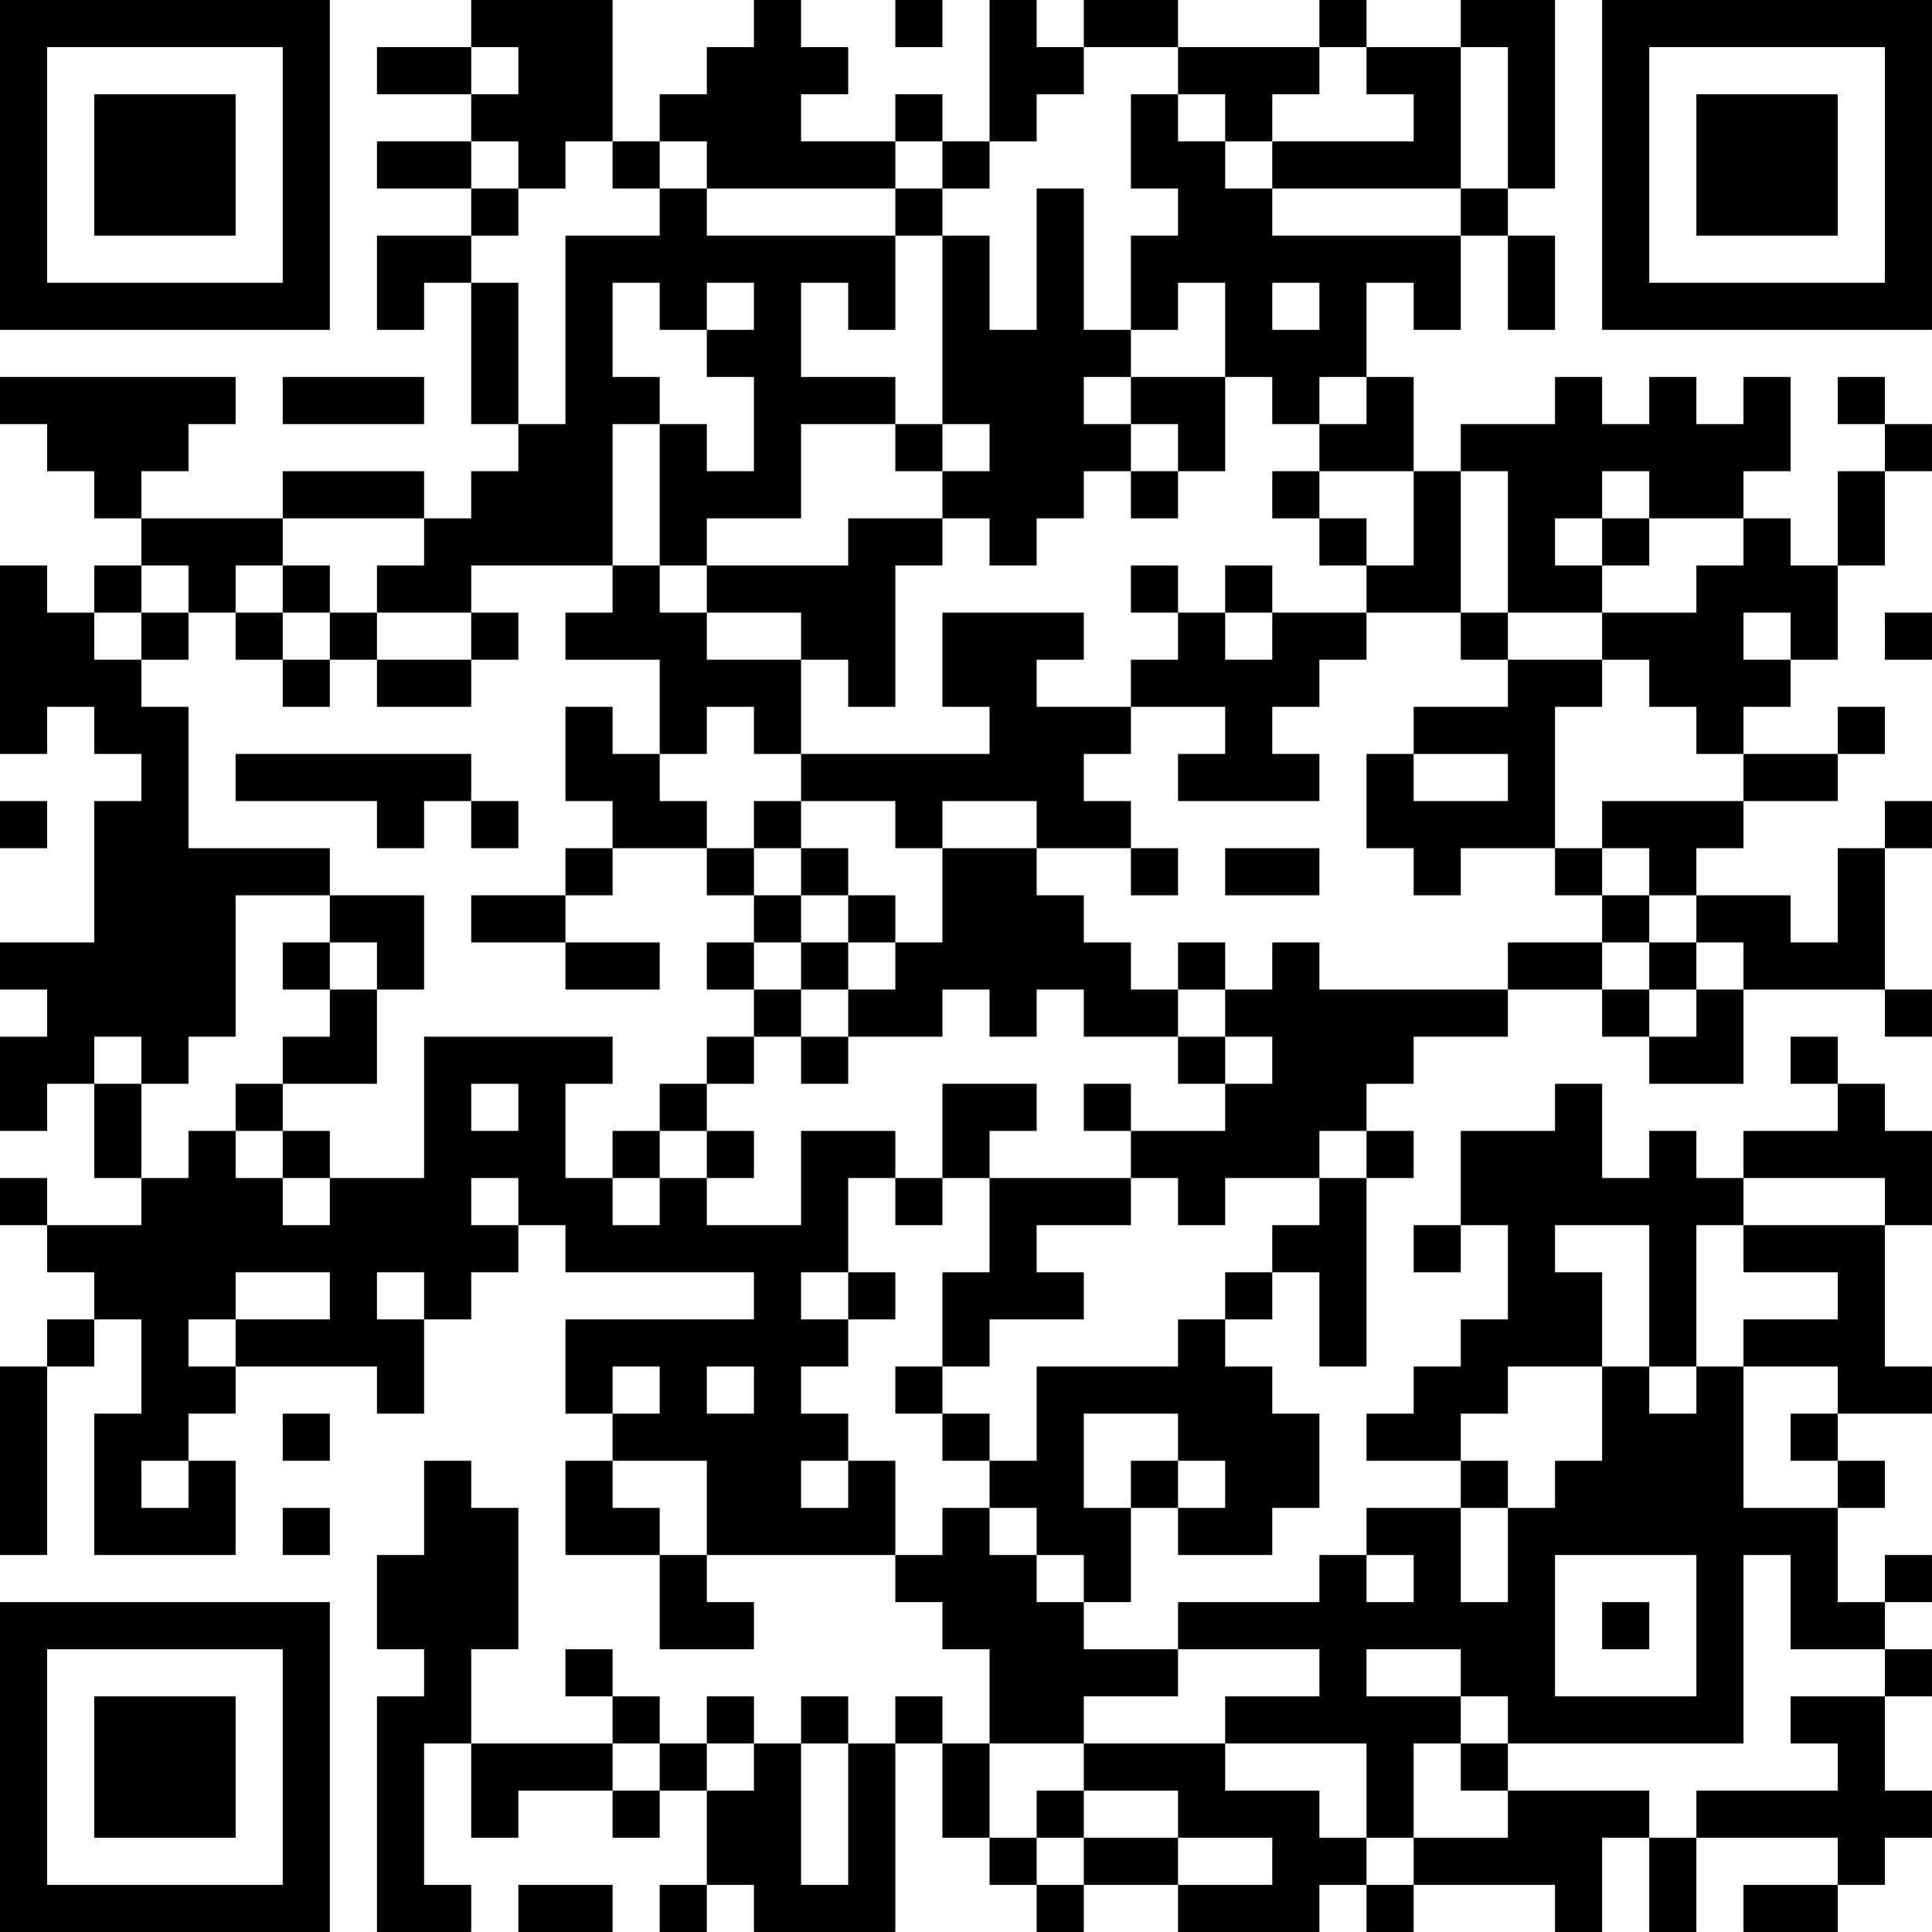 <?xml version="1.0" encoding="UTF-8"?>
<svg xmlns="http://www.w3.org/2000/svg" version="1.1" width="300" height="300" viewBox="0 0 300 300"><rect x="0" y="0" width="300" height="300" fill="#ffffff"/><g transform="scale(7.317)"><g transform="translate(0,0)"><path fill-rule="evenodd" d="M10 0L10 1L8 1L8 2L10 2L10 3L8 3L8 4L10 4L10 5L8 5L8 7L9 7L9 6L10 6L10 9L11 9L11 10L10 10L10 11L9 11L9 10L6 10L6 11L3 11L3 10L4 10L4 9L5 9L5 8L0 8L0 9L1 9L1 10L2 10L2 11L3 11L3 12L2 12L2 13L1 13L1 12L0 12L0 16L1 16L1 15L2 15L2 16L3 16L3 17L2 17L2 20L0 20L0 21L1 21L1 22L0 22L0 24L1 24L1 23L2 23L2 25L3 25L3 26L1 26L1 25L0 25L0 26L1 26L1 27L2 27L2 28L1 28L1 29L0 29L0 33L1 33L1 29L2 29L2 28L3 28L3 30L2 30L2 33L5 33L5 31L4 31L4 30L5 30L5 29L8 29L8 30L9 30L9 28L10 28L10 27L11 27L11 26L12 26L12 27L16 27L16 28L12 28L12 30L13 30L13 31L12 31L12 33L14 33L14 35L16 35L16 34L15 34L15 33L19 33L19 34L20 34L20 35L21 35L21 37L20 37L20 36L19 36L19 37L18 37L18 36L17 36L17 37L16 37L16 36L15 36L15 37L14 37L14 36L13 36L13 35L12 35L12 36L13 36L13 37L10 37L10 35L11 35L11 32L10 32L10 31L9 31L9 33L8 33L8 35L9 35L9 36L8 36L8 41L10 41L10 40L9 40L9 37L10 37L10 39L11 39L11 38L13 38L13 39L14 39L14 38L15 38L15 40L14 40L14 41L15 41L15 40L16 40L16 41L19 41L19 37L20 37L20 39L21 39L21 40L22 40L22 41L23 41L23 40L25 40L25 41L28 41L28 40L29 40L29 41L30 41L30 40L33 40L33 41L34 41L34 39L35 39L35 41L36 41L36 39L39 39L39 40L37 40L37 41L39 41L39 40L40 40L40 39L41 39L41 38L40 38L40 36L41 36L41 35L40 35L40 34L41 34L41 33L40 33L40 34L39 34L39 32L40 32L40 31L39 31L39 30L41 30L41 29L40 29L40 26L41 26L41 24L40 24L40 23L39 23L39 22L38 22L38 23L39 23L39 24L37 24L37 25L36 25L36 24L35 24L35 25L34 25L34 23L33 23L33 24L31 24L31 26L30 26L30 27L31 27L31 26L32 26L32 28L31 28L31 29L30 29L30 30L29 30L29 31L31 31L31 32L29 32L29 33L28 33L28 34L25 34L25 35L23 35L23 34L24 34L24 32L25 32L25 33L27 33L27 32L28 32L28 30L27 30L27 29L26 29L26 28L27 28L27 27L28 27L28 29L29 29L29 25L30 25L30 24L29 24L29 23L30 23L30 22L32 22L32 21L34 21L34 22L35 22L35 23L37 23L37 21L40 21L40 22L41 22L41 21L40 21L40 18L41 18L41 17L40 17L40 18L39 18L39 20L38 20L38 19L36 19L36 18L37 18L37 17L39 17L39 16L40 16L40 15L39 15L39 16L37 16L37 15L38 15L38 14L39 14L39 12L40 12L40 10L41 10L41 9L40 9L40 8L39 8L39 9L40 9L40 10L39 10L39 12L38 12L38 11L37 11L37 10L38 10L38 8L37 8L37 9L36 9L36 8L35 8L35 9L34 9L34 8L33 8L33 9L31 9L31 10L30 10L30 8L29 8L29 6L30 6L30 7L31 7L31 5L32 5L32 7L33 7L33 5L32 5L32 4L33 4L33 0L31 0L31 1L29 1L29 0L28 0L28 1L25 1L25 0L23 0L23 1L22 1L22 0L21 0L21 3L20 3L20 2L19 2L19 3L17 3L17 2L18 2L18 1L17 1L17 0L16 0L16 1L15 1L15 2L14 2L14 3L13 3L13 0ZM19 0L19 1L20 1L20 0ZM10 1L10 2L11 2L11 1ZM23 1L23 2L22 2L22 3L21 3L21 4L20 4L20 3L19 3L19 4L15 4L15 3L14 3L14 4L13 4L13 3L12 3L12 4L11 4L11 3L10 3L10 4L11 4L11 5L10 5L10 6L11 6L11 9L12 9L12 5L14 5L14 4L15 4L15 5L19 5L19 7L18 7L18 6L17 6L17 8L19 8L19 9L17 9L17 11L15 11L15 12L14 12L14 9L15 9L15 10L16 10L16 8L15 8L15 7L16 7L16 6L15 6L15 7L14 7L14 6L13 6L13 8L14 8L14 9L13 9L13 12L10 12L10 13L8 13L8 12L9 12L9 11L6 11L6 12L5 12L5 13L4 13L4 12L3 12L3 13L2 13L2 14L3 14L3 15L4 15L4 18L7 18L7 19L5 19L5 22L4 22L4 23L3 23L3 22L2 22L2 23L3 23L3 25L4 25L4 24L5 24L5 25L6 25L6 26L7 26L7 25L9 25L9 22L13 22L13 23L12 23L12 25L13 25L13 26L14 26L14 25L15 25L15 26L17 26L17 24L19 24L19 25L18 25L18 27L17 27L17 28L18 28L18 29L17 29L17 30L18 30L18 31L17 31L17 32L18 32L18 31L19 31L19 33L20 33L20 32L21 32L21 33L22 33L22 34L23 34L23 33L22 33L22 32L21 32L21 31L22 31L22 29L25 29L25 28L26 28L26 27L27 27L27 26L28 26L28 25L29 25L29 24L28 24L28 25L26 25L26 26L25 26L25 25L24 25L24 24L26 24L26 23L27 23L27 22L26 22L26 21L27 21L27 20L28 20L28 21L32 21L32 20L34 20L34 21L35 21L35 22L36 22L36 21L37 21L37 20L36 20L36 19L35 19L35 18L34 18L34 17L37 17L37 16L36 16L36 15L35 15L35 14L34 14L34 13L36 13L36 12L37 12L37 11L35 11L35 10L34 10L34 11L33 11L33 12L34 12L34 13L32 13L32 10L31 10L31 13L29 13L29 12L30 12L30 10L28 10L28 9L29 9L29 8L28 8L28 9L27 9L27 8L26 8L26 6L25 6L25 7L24 7L24 5L25 5L25 4L24 4L24 2L25 2L25 3L26 3L26 4L27 4L27 5L31 5L31 4L32 4L32 1L31 1L31 4L27 4L27 3L30 3L30 2L29 2L29 1L28 1L28 2L27 2L27 3L26 3L26 2L25 2L25 1ZM19 4L19 5L20 5L20 9L19 9L19 10L20 10L20 11L18 11L18 12L15 12L15 13L14 13L14 12L13 12L13 13L12 13L12 14L14 14L14 16L13 16L13 15L12 15L12 17L13 17L13 18L12 18L12 19L10 19L10 20L12 20L12 21L14 21L14 20L12 20L12 19L13 19L13 18L15 18L15 19L16 19L16 20L15 20L15 21L16 21L16 22L15 22L15 23L14 23L14 24L13 24L13 25L14 25L14 24L15 24L15 25L16 25L16 24L15 24L15 23L16 23L16 22L17 22L17 23L18 23L18 22L20 22L20 21L21 21L21 22L22 22L22 21L23 21L23 22L25 22L25 23L26 23L26 22L25 22L25 21L26 21L26 20L25 20L25 21L24 21L24 20L23 20L23 19L22 19L22 18L24 18L24 19L25 19L25 18L24 18L24 17L23 17L23 16L24 16L24 15L26 15L26 16L25 16L25 17L28 17L28 16L27 16L27 15L28 15L28 14L29 14L29 13L27 13L27 12L26 12L26 13L25 13L25 12L24 12L24 13L25 13L25 14L24 14L24 15L22 15L22 14L23 14L23 13L20 13L20 15L21 15L21 16L17 16L17 14L18 14L18 15L19 15L19 12L20 12L20 11L21 11L21 12L22 12L22 11L23 11L23 10L24 10L24 11L25 11L25 10L26 10L26 8L24 8L24 7L23 7L23 4L22 4L22 7L21 7L21 5L20 5L20 4ZM27 6L27 7L28 7L28 6ZM6 8L6 9L9 9L9 8ZM23 8L23 9L24 9L24 10L25 10L25 9L24 9L24 8ZM20 9L20 10L21 10L21 9ZM27 10L27 11L28 11L28 12L29 12L29 11L28 11L28 10ZM34 11L34 12L35 12L35 11ZM6 12L6 13L5 13L5 14L6 14L6 15L7 15L7 14L8 14L8 15L10 15L10 14L11 14L11 13L10 13L10 14L8 14L8 13L7 13L7 12ZM3 13L3 14L4 14L4 13ZM6 13L6 14L7 14L7 13ZM15 13L15 14L17 14L17 13ZM26 13L26 14L27 14L27 13ZM31 13L31 14L32 14L32 15L30 15L30 16L29 16L29 18L30 18L30 19L31 19L31 18L33 18L33 19L34 19L34 20L35 20L35 21L36 21L36 20L35 20L35 19L34 19L34 18L33 18L33 15L34 15L34 14L32 14L32 13ZM37 13L37 14L38 14L38 13ZM40 13L40 14L41 14L41 13ZM15 15L15 16L14 16L14 17L15 17L15 18L16 18L16 19L17 19L17 20L16 20L16 21L17 21L17 22L18 22L18 21L19 21L19 20L20 20L20 18L22 18L22 17L20 17L20 18L19 18L19 17L17 17L17 16L16 16L16 15ZM5 16L5 17L8 17L8 18L9 18L9 17L10 17L10 18L11 18L11 17L10 17L10 16ZM30 16L30 17L32 17L32 16ZM0 17L0 18L1 18L1 17ZM16 17L16 18L17 18L17 19L18 19L18 20L17 20L17 21L18 21L18 20L19 20L19 19L18 19L18 18L17 18L17 17ZM26 18L26 19L28 19L28 18ZM7 19L7 20L6 20L6 21L7 21L7 22L6 22L6 23L5 23L5 24L6 24L6 25L7 25L7 24L6 24L6 23L8 23L8 21L9 21L9 19ZM7 20L7 21L8 21L8 20ZM10 23L10 24L11 24L11 23ZM20 23L20 25L19 25L19 26L20 26L20 25L21 25L21 27L20 27L20 29L19 29L19 30L20 30L20 31L21 31L21 30L20 30L20 29L21 29L21 28L23 28L23 27L22 27L22 26L24 26L24 25L21 25L21 24L22 24L22 23ZM23 23L23 24L24 24L24 23ZM10 25L10 26L11 26L11 25ZM37 25L37 26L36 26L36 29L35 29L35 26L33 26L33 27L34 27L34 29L32 29L32 30L31 30L31 31L32 31L32 32L31 32L31 34L32 34L32 32L33 32L33 31L34 31L34 29L35 29L35 30L36 30L36 29L37 29L37 32L39 32L39 31L38 31L38 30L39 30L39 29L37 29L37 28L39 28L39 27L37 27L37 26L40 26L40 25ZM5 27L5 28L4 28L4 29L5 29L5 28L7 28L7 27ZM8 27L8 28L9 28L9 27ZM18 27L18 28L19 28L19 27ZM13 29L13 30L14 30L14 29ZM15 29L15 30L16 30L16 29ZM6 30L6 31L7 31L7 30ZM23 30L23 32L24 32L24 31L25 31L25 32L26 32L26 31L25 31L25 30ZM3 31L3 32L4 32L4 31ZM13 31L13 32L14 32L14 33L15 33L15 31ZM6 32L6 33L7 33L7 32ZM29 33L29 34L30 34L30 33ZM33 33L33 36L36 36L36 33ZM37 33L37 37L32 37L32 36L31 36L31 35L29 35L29 36L31 36L31 37L30 37L30 39L29 39L29 37L26 37L26 36L28 36L28 35L25 35L25 36L23 36L23 37L21 37L21 39L22 39L22 40L23 40L23 39L25 39L25 40L27 40L27 39L25 39L25 38L23 38L23 37L26 37L26 38L28 38L28 39L29 39L29 40L30 40L30 39L32 39L32 38L35 38L35 39L36 39L36 38L39 38L39 37L38 37L38 36L40 36L40 35L38 35L38 33ZM34 34L34 35L35 35L35 34ZM13 37L13 38L14 38L14 37ZM15 37L15 38L16 38L16 37ZM17 37L17 40L18 40L18 37ZM31 37L31 38L32 38L32 37ZM22 38L22 39L23 39L23 38ZM11 40L11 41L13 41L13 40ZM0 0L0 7L7 7L7 0ZM1 1L1 6L6 6L6 1ZM2 2L2 5L5 5L5 2ZM34 0L34 7L41 7L41 0ZM35 1L35 6L40 6L40 1ZM36 2L36 5L39 5L39 2ZM0 34L0 41L7 41L7 34ZM1 35L1 40L6 40L6 35ZM2 36L2 39L5 39L5 36Z" fill="#000000"/></g></g></svg>
